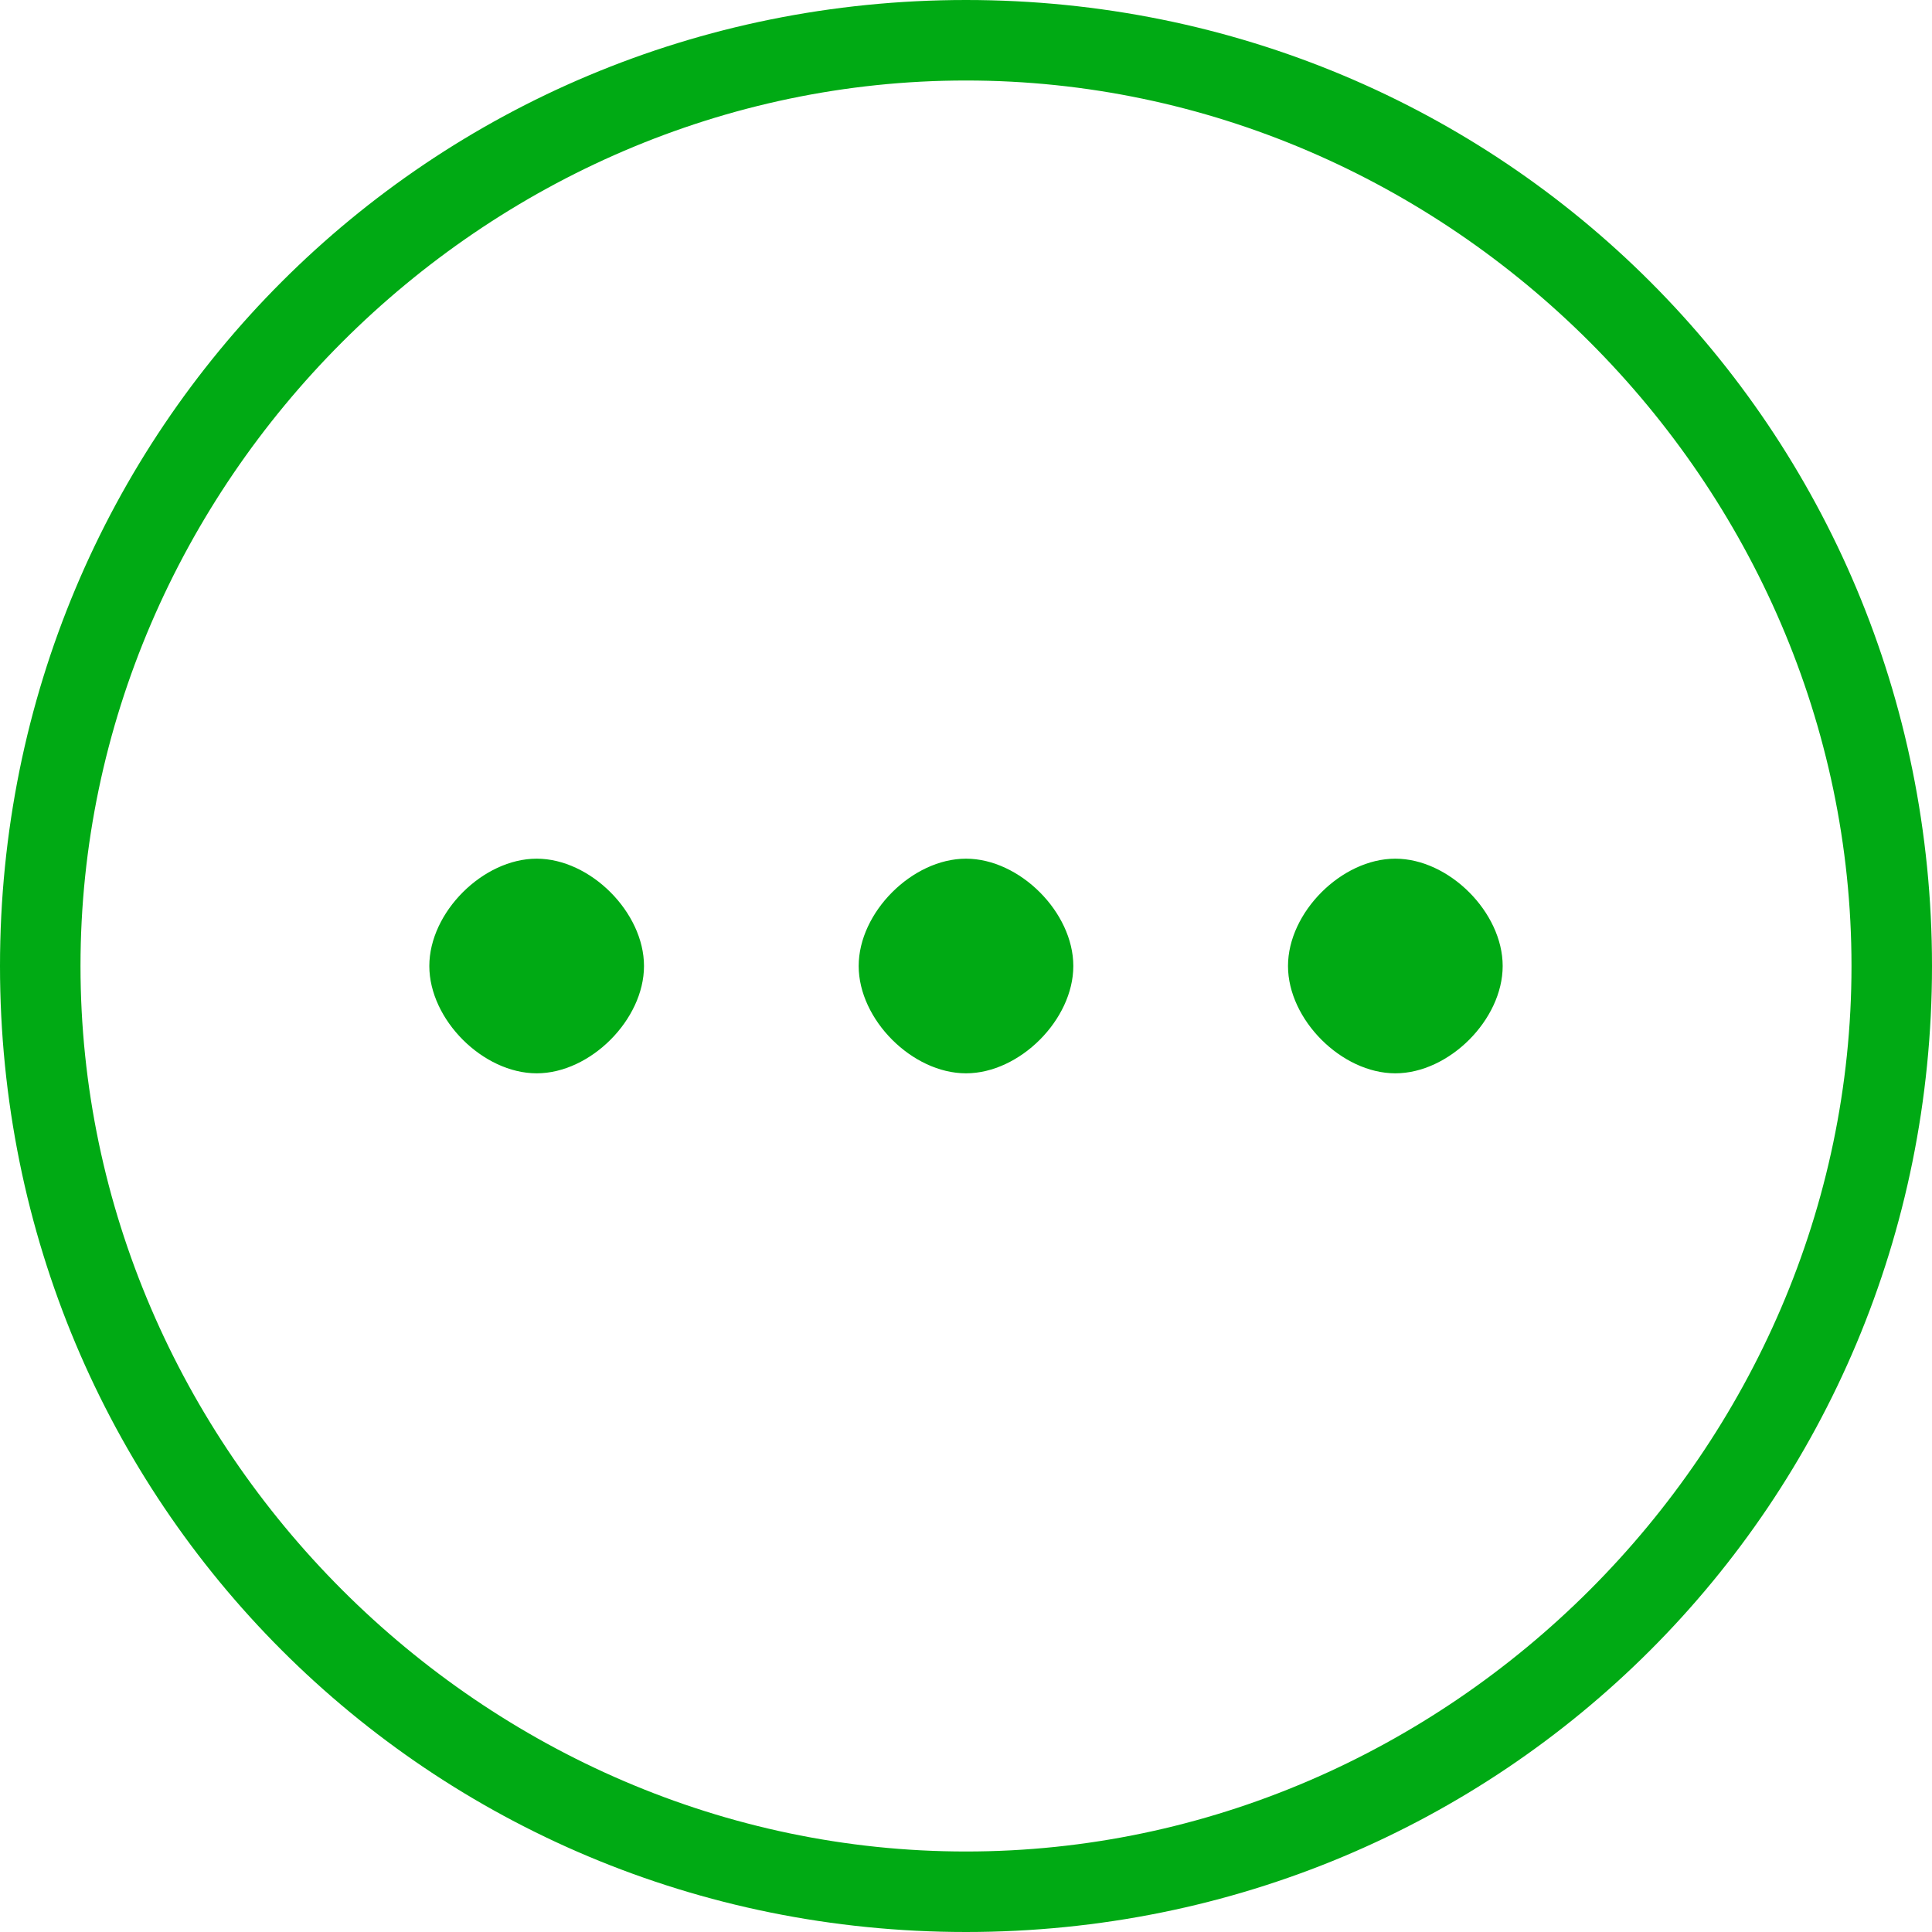 <svg width="51" height="51" viewBox="0 0 51 51" fill="none" xmlns="http://www.w3.org/2000/svg">
<g clip-path="url(#clip0_1017_903)">
<path fill-rule="evenodd" clip-rule="evenodd" d="M25.5 51C11.333 51 0 39.667 0 25.5C0 11.333 11.333 0 25.5 0C39.667 0 51 11.333 51 25.5C51 39.667 39.667 51 25.5 51ZM25.5 2.125C12.75 2.125 2.125 12.75 2.125 25.5C2.125 38.25 12.75 48.875 25.5 48.875C38.25 48.875 48.875 38.25 48.875 25.5C48.875 12.75 38.25 2.125 25.5 2.125ZM36.833 28.333C35.417 28.333 34 26.917 34 25.5C34 24.083 35.417 22.667 36.833 22.667C38.25 22.667 39.667 24.083 39.667 25.5C39.667 26.917 38.25 28.333 36.833 28.333ZM25.5 28.333C24.083 28.333 22.667 26.917 22.667 25.5C22.667 24.083 24.083 22.667 25.5 22.667C26.917 22.667 28.333 24.083 28.333 25.5C28.333 26.917 26.917 28.333 25.5 28.333ZM14.167 28.333C12.75 28.333 11.333 26.917 11.333 25.5C11.333 24.083 12.75 22.667 14.167 22.667C15.583 22.667 17 24.083 17 25.5C17 26.917 15.583 28.333 14.167 28.333Z" fill="#00AA14"/>
</g>
<defs>
<clipPath id="clip0_1017_903">
<rect width="51" height="51" fill="white"/>
</clipPath>
</defs>
</svg>